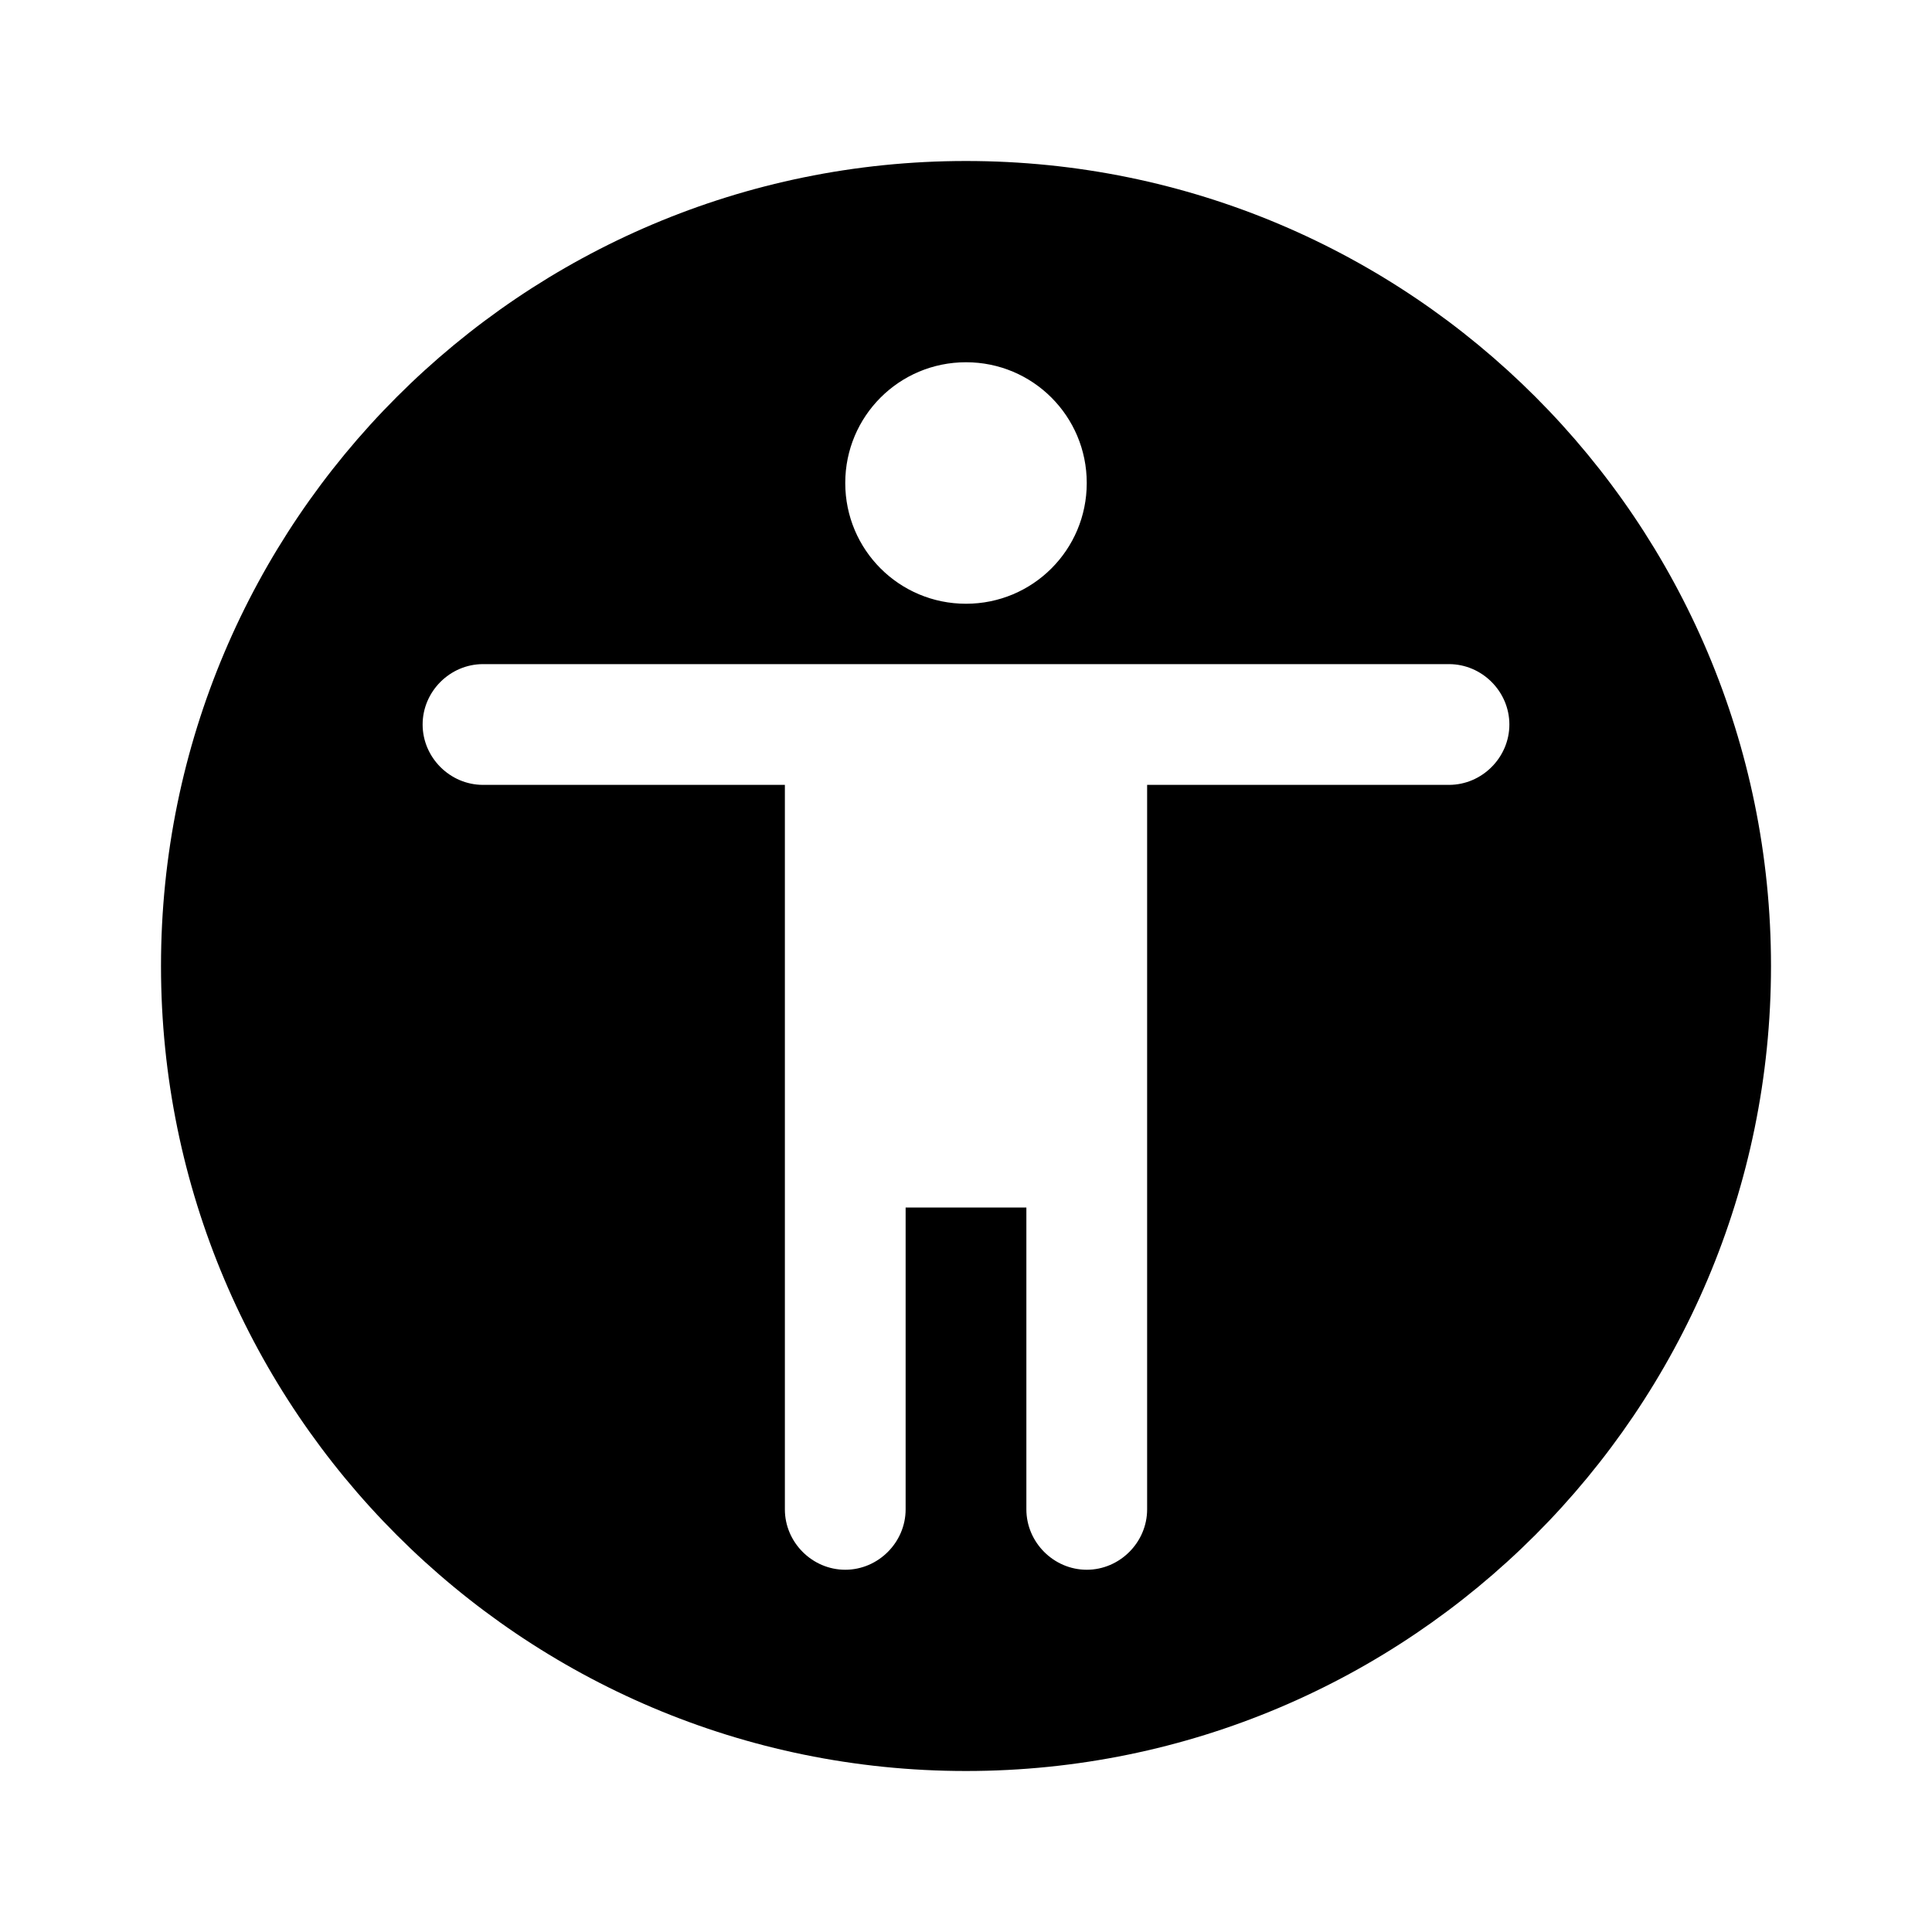 <svg xmlns="http://www.w3.org/2000/svg" width="24" height="24" fill="currentColor" class="mi-solid mi-accessibility-circle" viewBox="0 0 24 24">
  <path d="M12 2C6.48 2 2 6.48 2 12s4.48 10 10 10 10-4.48 10-10S17.53 2 12 2m0 2.5c.83 0 1.5.67 1.5 1.5s-.67 1.5-1.5 1.5-1.5-.67-1.5-1.5.67-1.5 1.5-1.5m6 5.25h-3.75v9c0 .41-.34.75-.75.75s-.75-.34-.75-.75V15h-1.5v3.75c0 .41-.34.75-.75.75s-.75-.34-.75-.75v-9H6c-.41 0-.75-.34-.75-.75s.34-.75.75-.75h12c.41 0 .75.34.75.75s-.34.75-.75.75"/>
</svg>